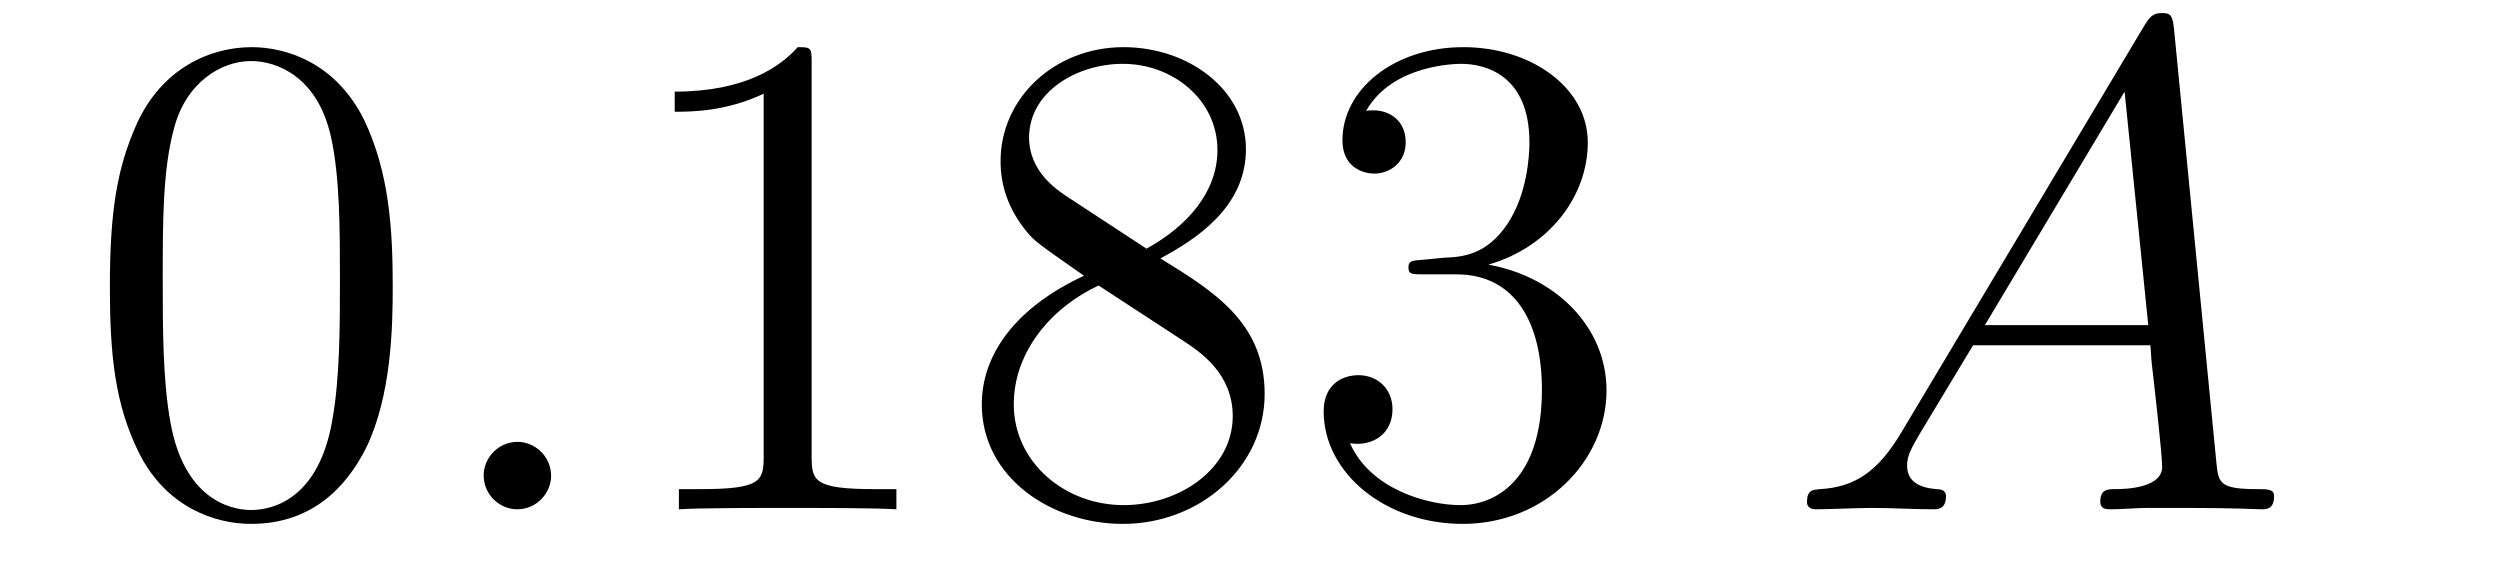 <?xml version='1.0' encoding='UTF-8'?>
<!-- This file was generated by dvisvgm 2.8.1 -->
<svg version='1.1' xmlns='http://www.w3.org/2000/svg' xmlns:xlink='http://www.w3.org/1999/xlink' width='43pt' height='10pt' viewBox='0 -10 43 10'>
<g id='page1'>
<g transform='matrix(1 0 0 -1 -127 653)'>
<path d='M133.755 658.065C133.755 659.058 133.696 660.026 133.265 660.934C132.775 661.927 131.914 662.189 131.329 662.189C130.635 662.189 129.787 661.843 129.344 660.851C129.01 660.097 128.89 659.356 128.89 658.065C128.89 656.906 128.974 656.033 129.404 655.184C129.87 654.276 130.695 653.989 131.317 653.989C132.357 653.989 132.954 654.611 133.301 655.304C133.732 656.2 133.755 657.372 133.755 658.065ZM131.317 654.228C130.934 654.228 130.157 654.443 129.93 655.746C129.799 656.463 129.799 657.372 129.799 658.209C129.799 659.189 129.799 660.073 129.99 660.779C130.193 661.58 130.803 661.95 131.317 661.95C131.771 661.95 132.464 661.675 132.692 660.648C132.847 659.966 132.847 659.022 132.847 658.209C132.847 657.408 132.847 656.499 132.715 655.77C132.488 654.455 131.735 654.228 131.317 654.228Z'/>
<path d='M136.479 654.814C136.479 655.16 136.191 655.4 135.905 655.4C135.558 655.4 135.319 655.113 135.319 654.826C135.319 654.479 135.606 654.24 135.893 654.24C136.239 654.24 136.479 654.527 136.479 654.814Z'/>
<path d='M140.96 661.902C140.96 662.178 140.96 662.189 140.721 662.189C140.434 661.867 139.836 661.424 138.605 661.424V661.078C138.88 661.078 139.478 661.078 140.135 661.388V655.16C140.135 654.73 140.099 654.587 139.047 654.587H138.677V654.24C138.999 654.264 140.159 654.264 140.553 654.264C140.948 654.264 142.096 654.264 142.418 654.24V654.587H142.048C140.996 654.587 140.96 654.73 140.96 655.16V661.902ZM146.959 658.555C147.557 658.878 148.43 659.428 148.43 660.432C148.43 661.472 147.426 662.189 146.326 662.189C145.142 662.189 144.21 661.317 144.21 660.229C144.21 659.823 144.33 659.416 144.664 659.01C144.796 658.854 144.808 658.842 145.645 658.257C144.485 657.719 143.887 656.918 143.887 656.045C143.887 654.778 145.095 653.989 146.314 653.989C147.641 653.989 148.752 654.969 148.752 656.224C148.752 657.444 147.892 657.982 146.959 658.555ZM145.334 659.631C145.178 659.739 144.7 660.05 144.7 660.635C144.7 661.413 145.513 661.902 146.314 661.902C147.175 661.902 147.94 661.281 147.94 660.42C147.94 659.691 147.414 659.105 146.72 658.723L145.334 659.631ZM145.896 658.089L147.342 657.145C147.653 656.942 148.203 656.571 148.203 655.842C148.203 654.933 147.282 654.312 146.326 654.312C145.31 654.312 144.437 655.053 144.437 656.045C144.437 656.977 145.118 657.731 145.896 658.089ZM151.477 658.532C151.273 658.52 151.225 658.507 151.225 658.4C151.225 658.281 151.285 658.281 151.5 658.281H152.05C153.066 658.281 153.521 657.444 153.521 656.296C153.521 654.73 152.708 654.312 152.122 654.312C151.548 654.312 150.568 654.587 150.221 655.376C150.604 655.316 150.951 655.531 150.951 655.961C150.951 656.308 150.699 656.547 150.365 656.547C150.078 656.547 149.767 656.38 149.767 655.926C149.767 654.862 150.831 653.989 152.158 653.989C153.58 653.989 154.632 655.077 154.632 656.284C154.632 657.384 153.748 658.245 152.6 658.448C153.64 658.747 154.31 659.619 154.31 660.552C154.31 661.496 153.33 662.189 152.17 662.189C150.975 662.189 150.09 661.46 150.09 660.588C150.09 660.109 150.46 660.014 150.64 660.014C150.891 660.014 151.178 660.193 151.178 660.552C151.178 660.934 150.891 661.102 150.628 661.102C150.556 661.102 150.532 661.102 150.496 661.09C150.951 661.902 152.074 661.902 152.134 661.902C152.529 661.902 153.306 661.723 153.306 660.552C153.306 660.325 153.27 659.655 152.923 659.141C152.565 658.615 152.158 658.579 151.835 658.567L151.477 658.532Z'/>
<path d='M159.706 655.567C159.288 654.862 158.881 654.622 158.307 654.587C158.176 654.575 158.08 654.575 158.08 654.36C158.08 654.288 158.14 654.24 158.224 654.24C158.439 654.24 158.977 654.264 159.192 654.264C159.539 654.264 159.921 654.24 160.256 654.24C160.328 654.24 160.471 654.24 160.471 654.467C160.471 654.575 160.375 654.587 160.304 654.587C160.029 654.611 159.802 654.706 159.802 654.993C159.802 655.16 159.874 655.292 160.029 655.555L160.937 657.061H163.986C163.998 656.953 163.998 656.858 164.01 656.75C164.046 656.44 164.189 655.196 164.189 654.969C164.189 654.611 163.579 654.587 163.388 654.587C163.256 654.587 163.125 654.587 163.125 654.372C163.125 654.24 163.233 654.24 163.304 654.24C163.507 654.24 163.747 654.264 163.95 654.264H164.631C165.36 654.264 165.886 654.24 165.898 654.24C165.982 654.24 166.114 654.24 166.114 654.467C166.114 654.587 166.006 654.587 165.827 654.587C165.169 654.587 165.157 654.694 165.121 655.053L164.392 662.512C164.368 662.751 164.32 662.775 164.189 662.775C164.069 662.775 163.998 662.751 163.89 662.572L159.706 655.567ZM161.14 657.408L163.543 661.424L163.95 657.408H161.14Z'/>
</g>
</g>
</svg>